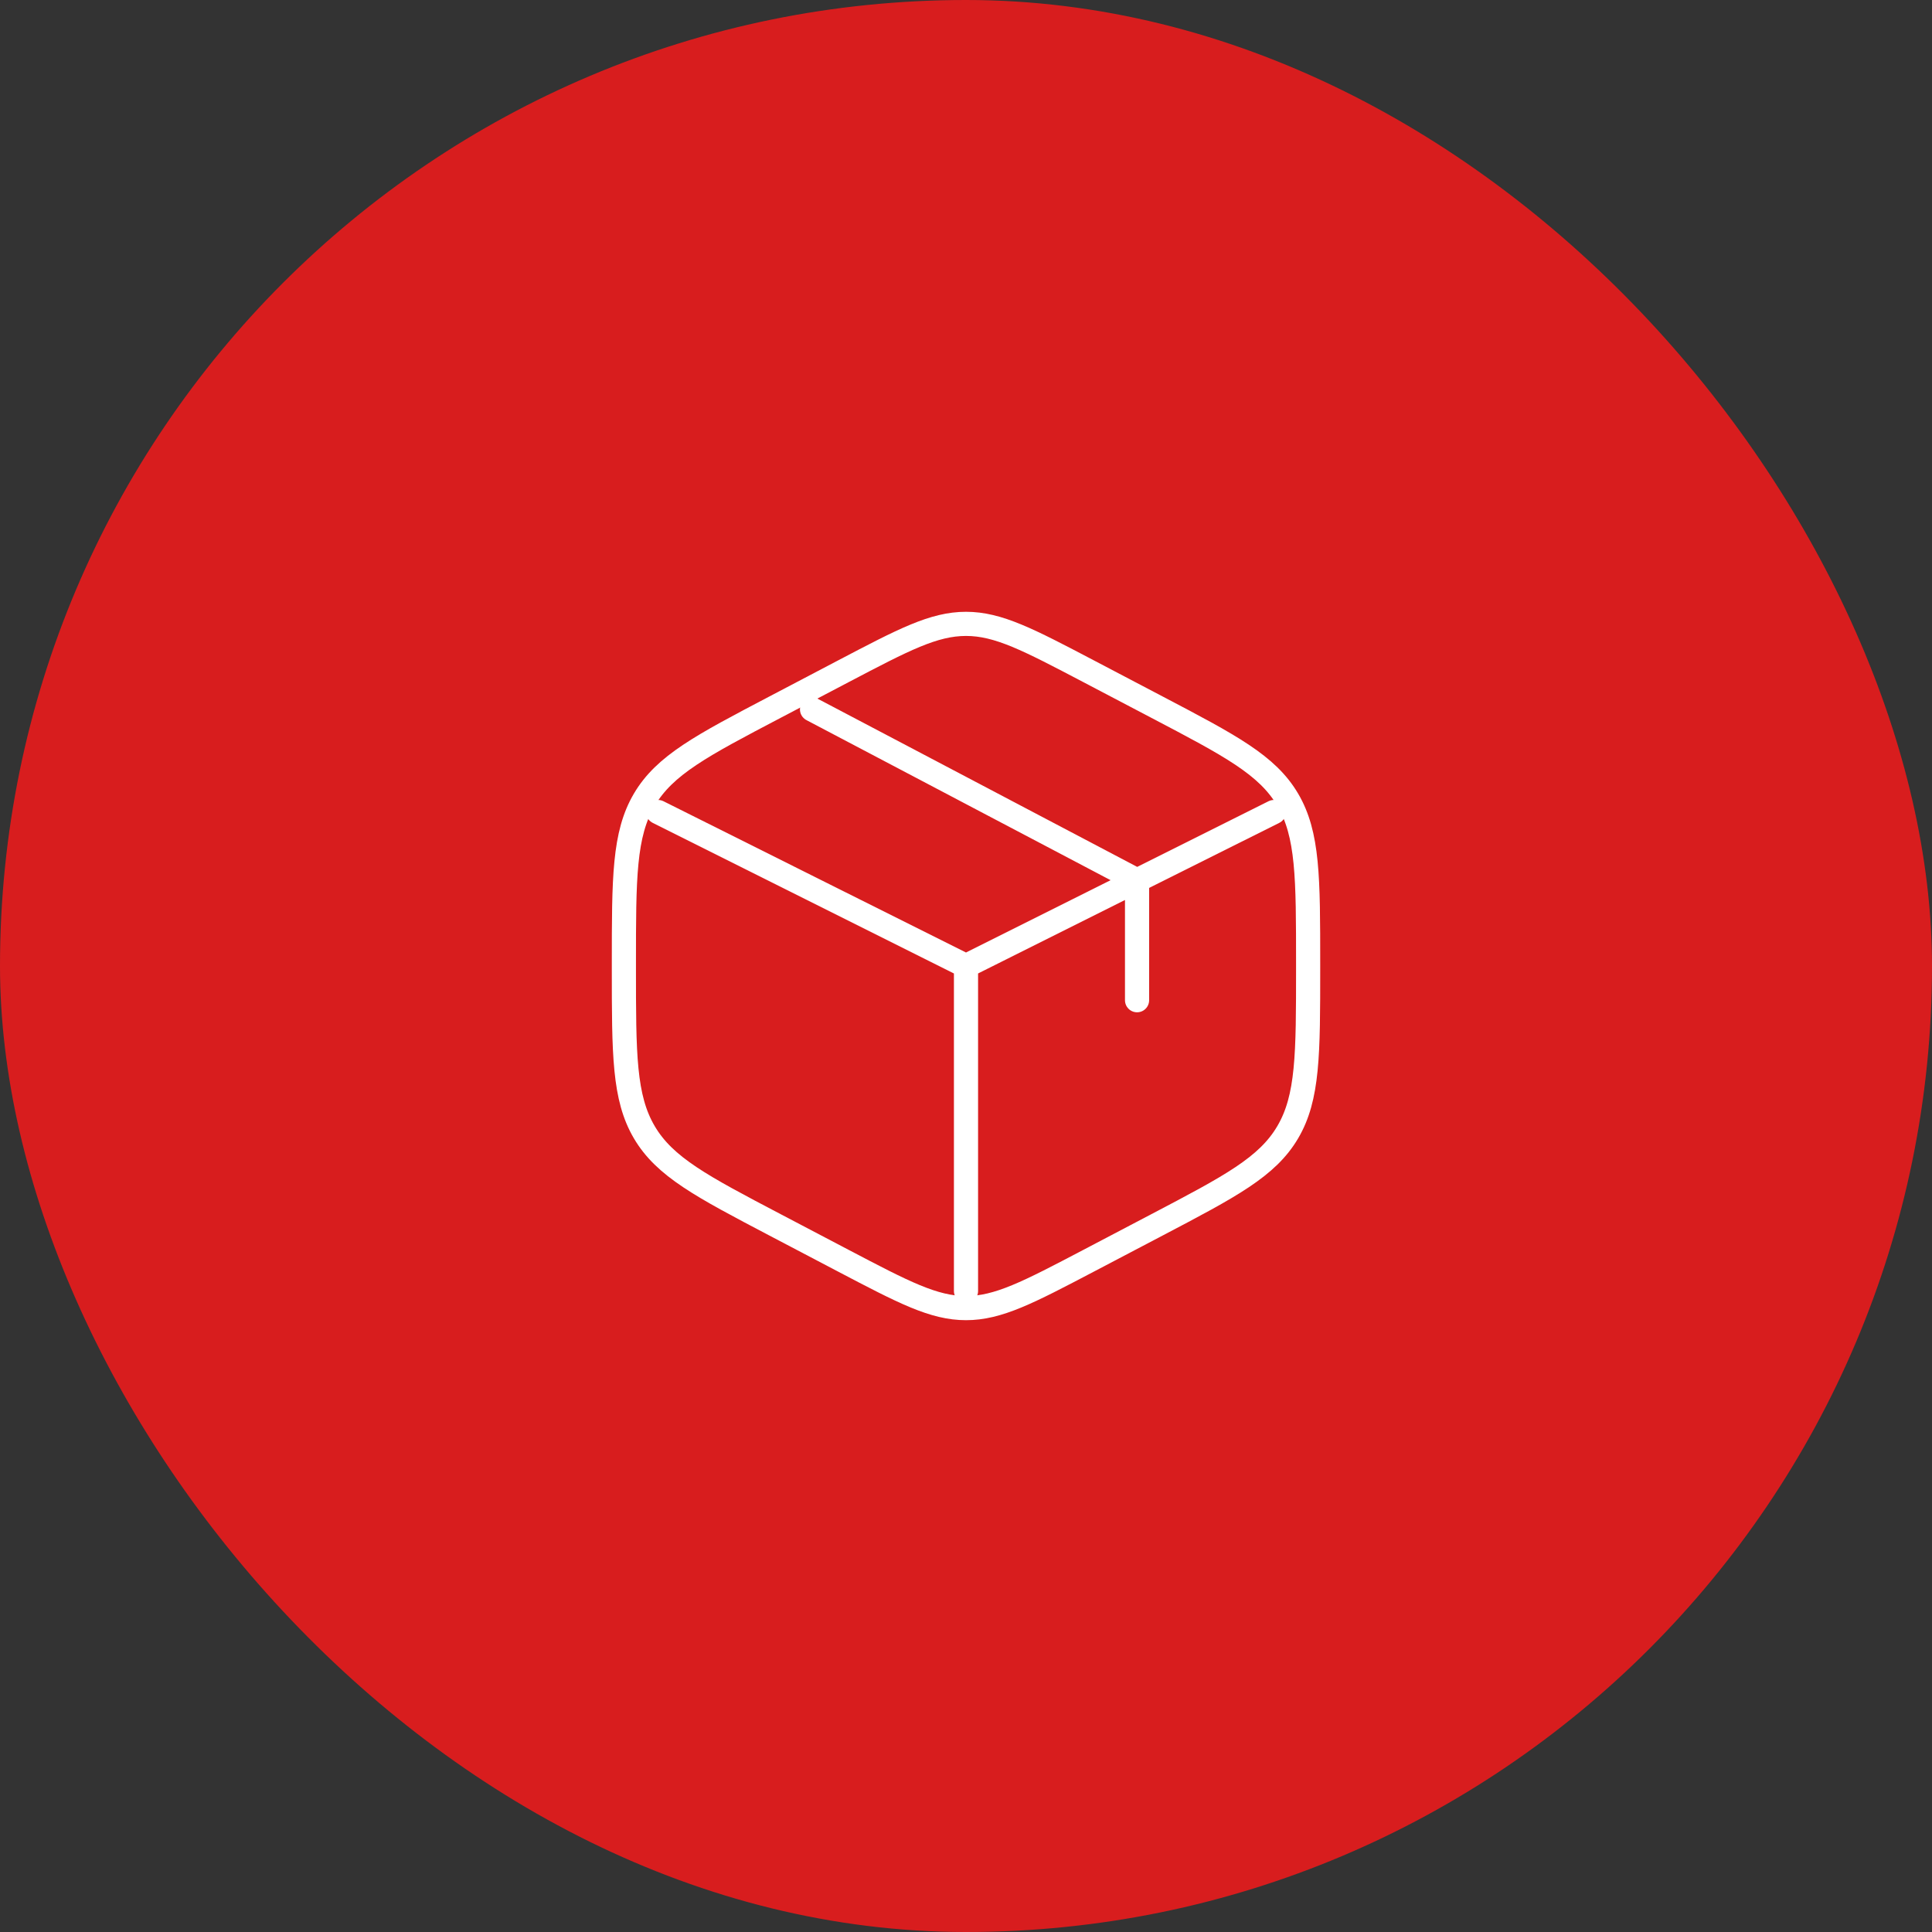 <svg xmlns="http://www.w3.org/2000/svg" width="80" height="80" viewBox="0 0 80 80" fill="none"><rect x="0" y="0" width="80" height="80" fill="#333333" stroke="none"/><rect width="80" height="80" rx="40" fill="#D81D1E"></rect><path d="M45.069 27.791L47.902 29.278C50.951 30.877 52.475 31.677 53.321 33.114C54.167 34.551 54.167 36.34 54.167 39.917V40.083C54.167 43.659 54.167 45.448 53.321 46.885C52.475 48.322 50.951 49.122 47.902 50.722L45.069 52.209C42.582 53.514 41.338 54.166 40.001 54.166C38.663 54.166 37.419 53.514 34.932 52.209L32.099 50.722C29.051 49.122 27.527 48.322 26.68 46.885C25.834 45.448 25.834 43.659 25.834 40.083V39.917C25.834 36.34 25.834 34.551 26.68 33.114C27.527 31.677 29.051 30.877 32.099 29.278L34.932 27.791C37.419 26.486 38.663 25.833 40.001 25.833C41.338 25.833 42.582 26.486 45.069 27.791Z" stroke="white" stroke-linecap="round"></path><path d="M52.75 33.625L47.083 36.458M40 40L27.25 33.625M40 40V53.458M40 40C40 40 43.885 38.057 46.375 36.812C46.652 36.674 47.083 36.458 47.083 36.458M47.083 36.458V41.417M47.083 36.458L33.625 29.375" stroke="white" stroke-linecap="round"></path></svg>
